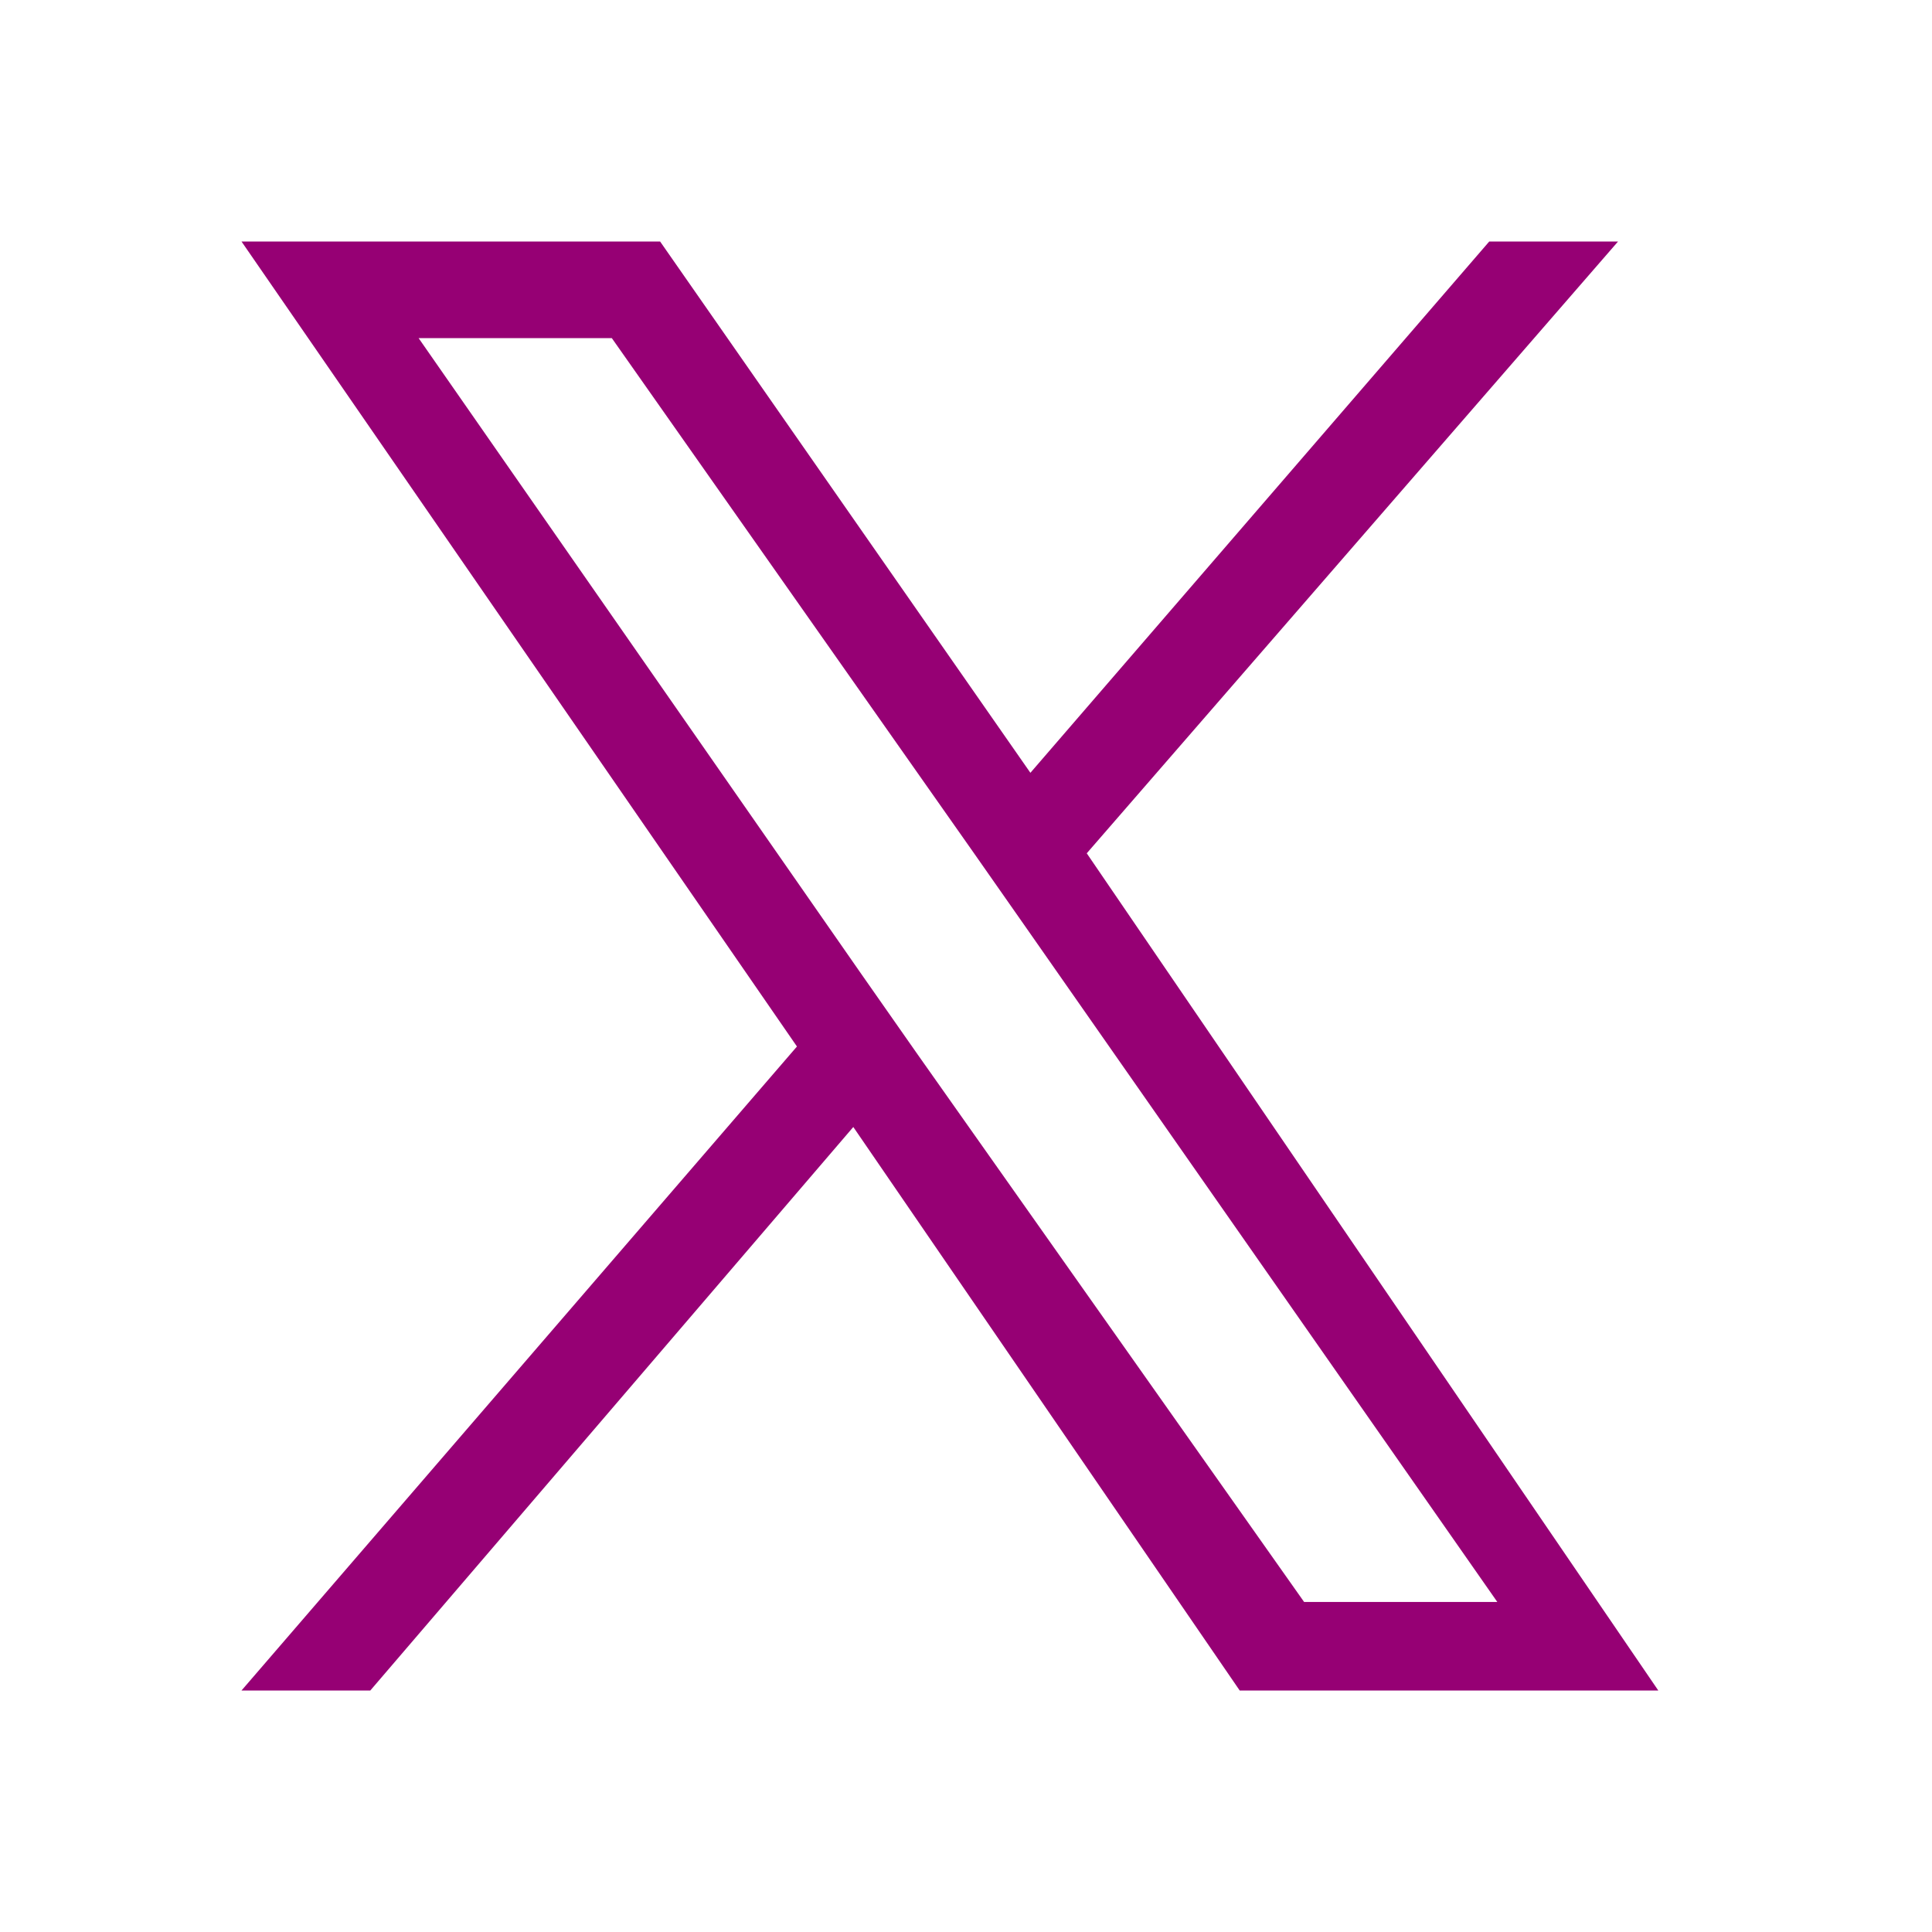 <svg width="24" height="24" viewBox="0 0 24 24" fill="none" xmlns="http://www.w3.org/2000/svg">
<path d="M13.5 10.6L20.1 3H18.5L12.8 9.6L8.2 3H3L9.9 13L3 21H4.6L10.6 14L15.4 21H20.6L13.5 10.6ZM11.4 13.1L10.7 12.1L5.2 4.2H7.6L12.1 10.6L12.8 11.6L18.6 19.9H16.2L11.4 13.1Z" fill="#960074"/>
</svg>
